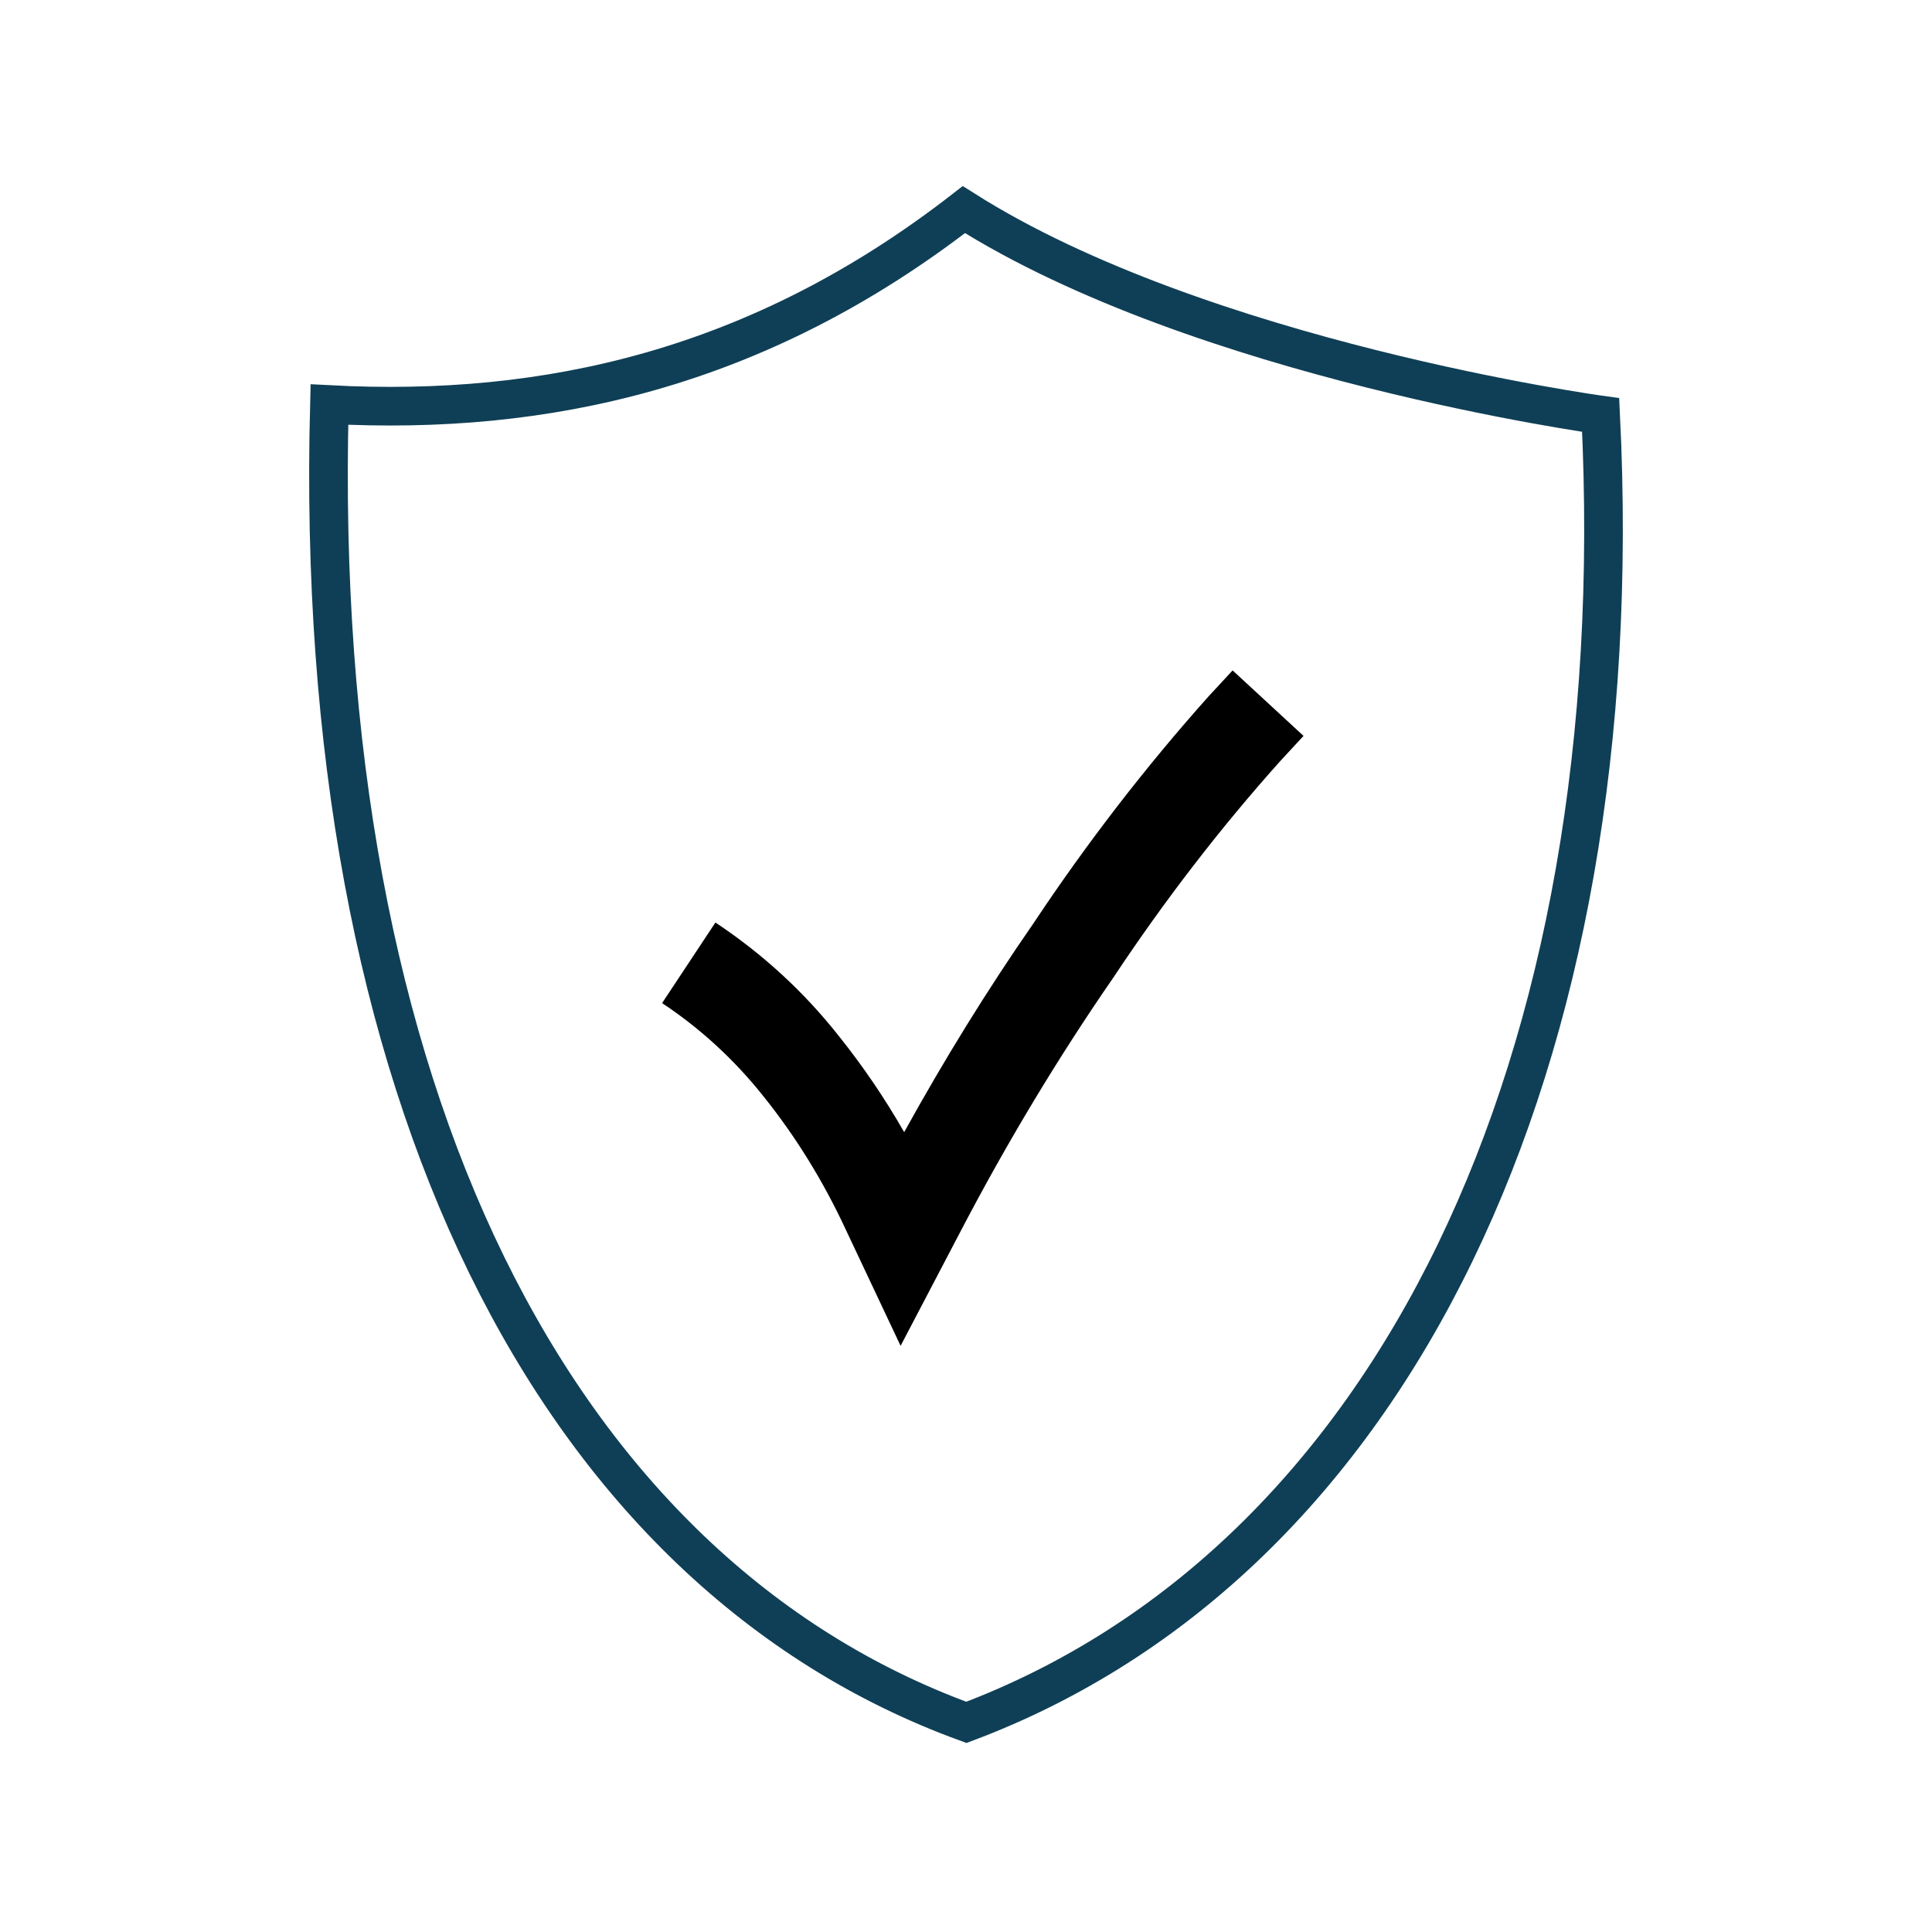 <?xml version="1.0" encoding="UTF-8"?>
<svg id="secure-2" data-name="secure" xmlns="http://www.w3.org/2000/svg" viewBox="0 0 100 100">
  <path d="M46.61,69.65l-2.83-6c-1.16-2.5-2.59-4.82-4.26-6.9-1.5-1.89-3.26-3.51-5.25-4.83l2.76-4.17c2.43,1.61,4.59,3.59,6.4,5.89,1.24,1.55,2.37,3.21,3.37,4.96,2.07-3.75,4.31-7.38,6.7-10.82,2.73-4.11,5.78-8.07,9.05-11.73l1.25-1.35,3.67,3.39-1.22,1.32c-3.09,3.45-5.99,7.22-8.61,11.17-2.89,4.18-5.55,8.61-7.94,13.19l-3.08,5.88Z" style="fill: #000; stroke-width: 0px;"/>
  <path d="M49.89,10.85c-10.65,8.27-21.65,10.68-32.84,10.09-.93,35.6,11.66,60.44,32.97,68.21,22.05-8.29,34.49-34.03,32.83-67.67,0,0-20.66-2.83-32.96-10.63Z" style="fill: none; stroke: #0f3f56; stroke-width: 2px;"/>
</svg>